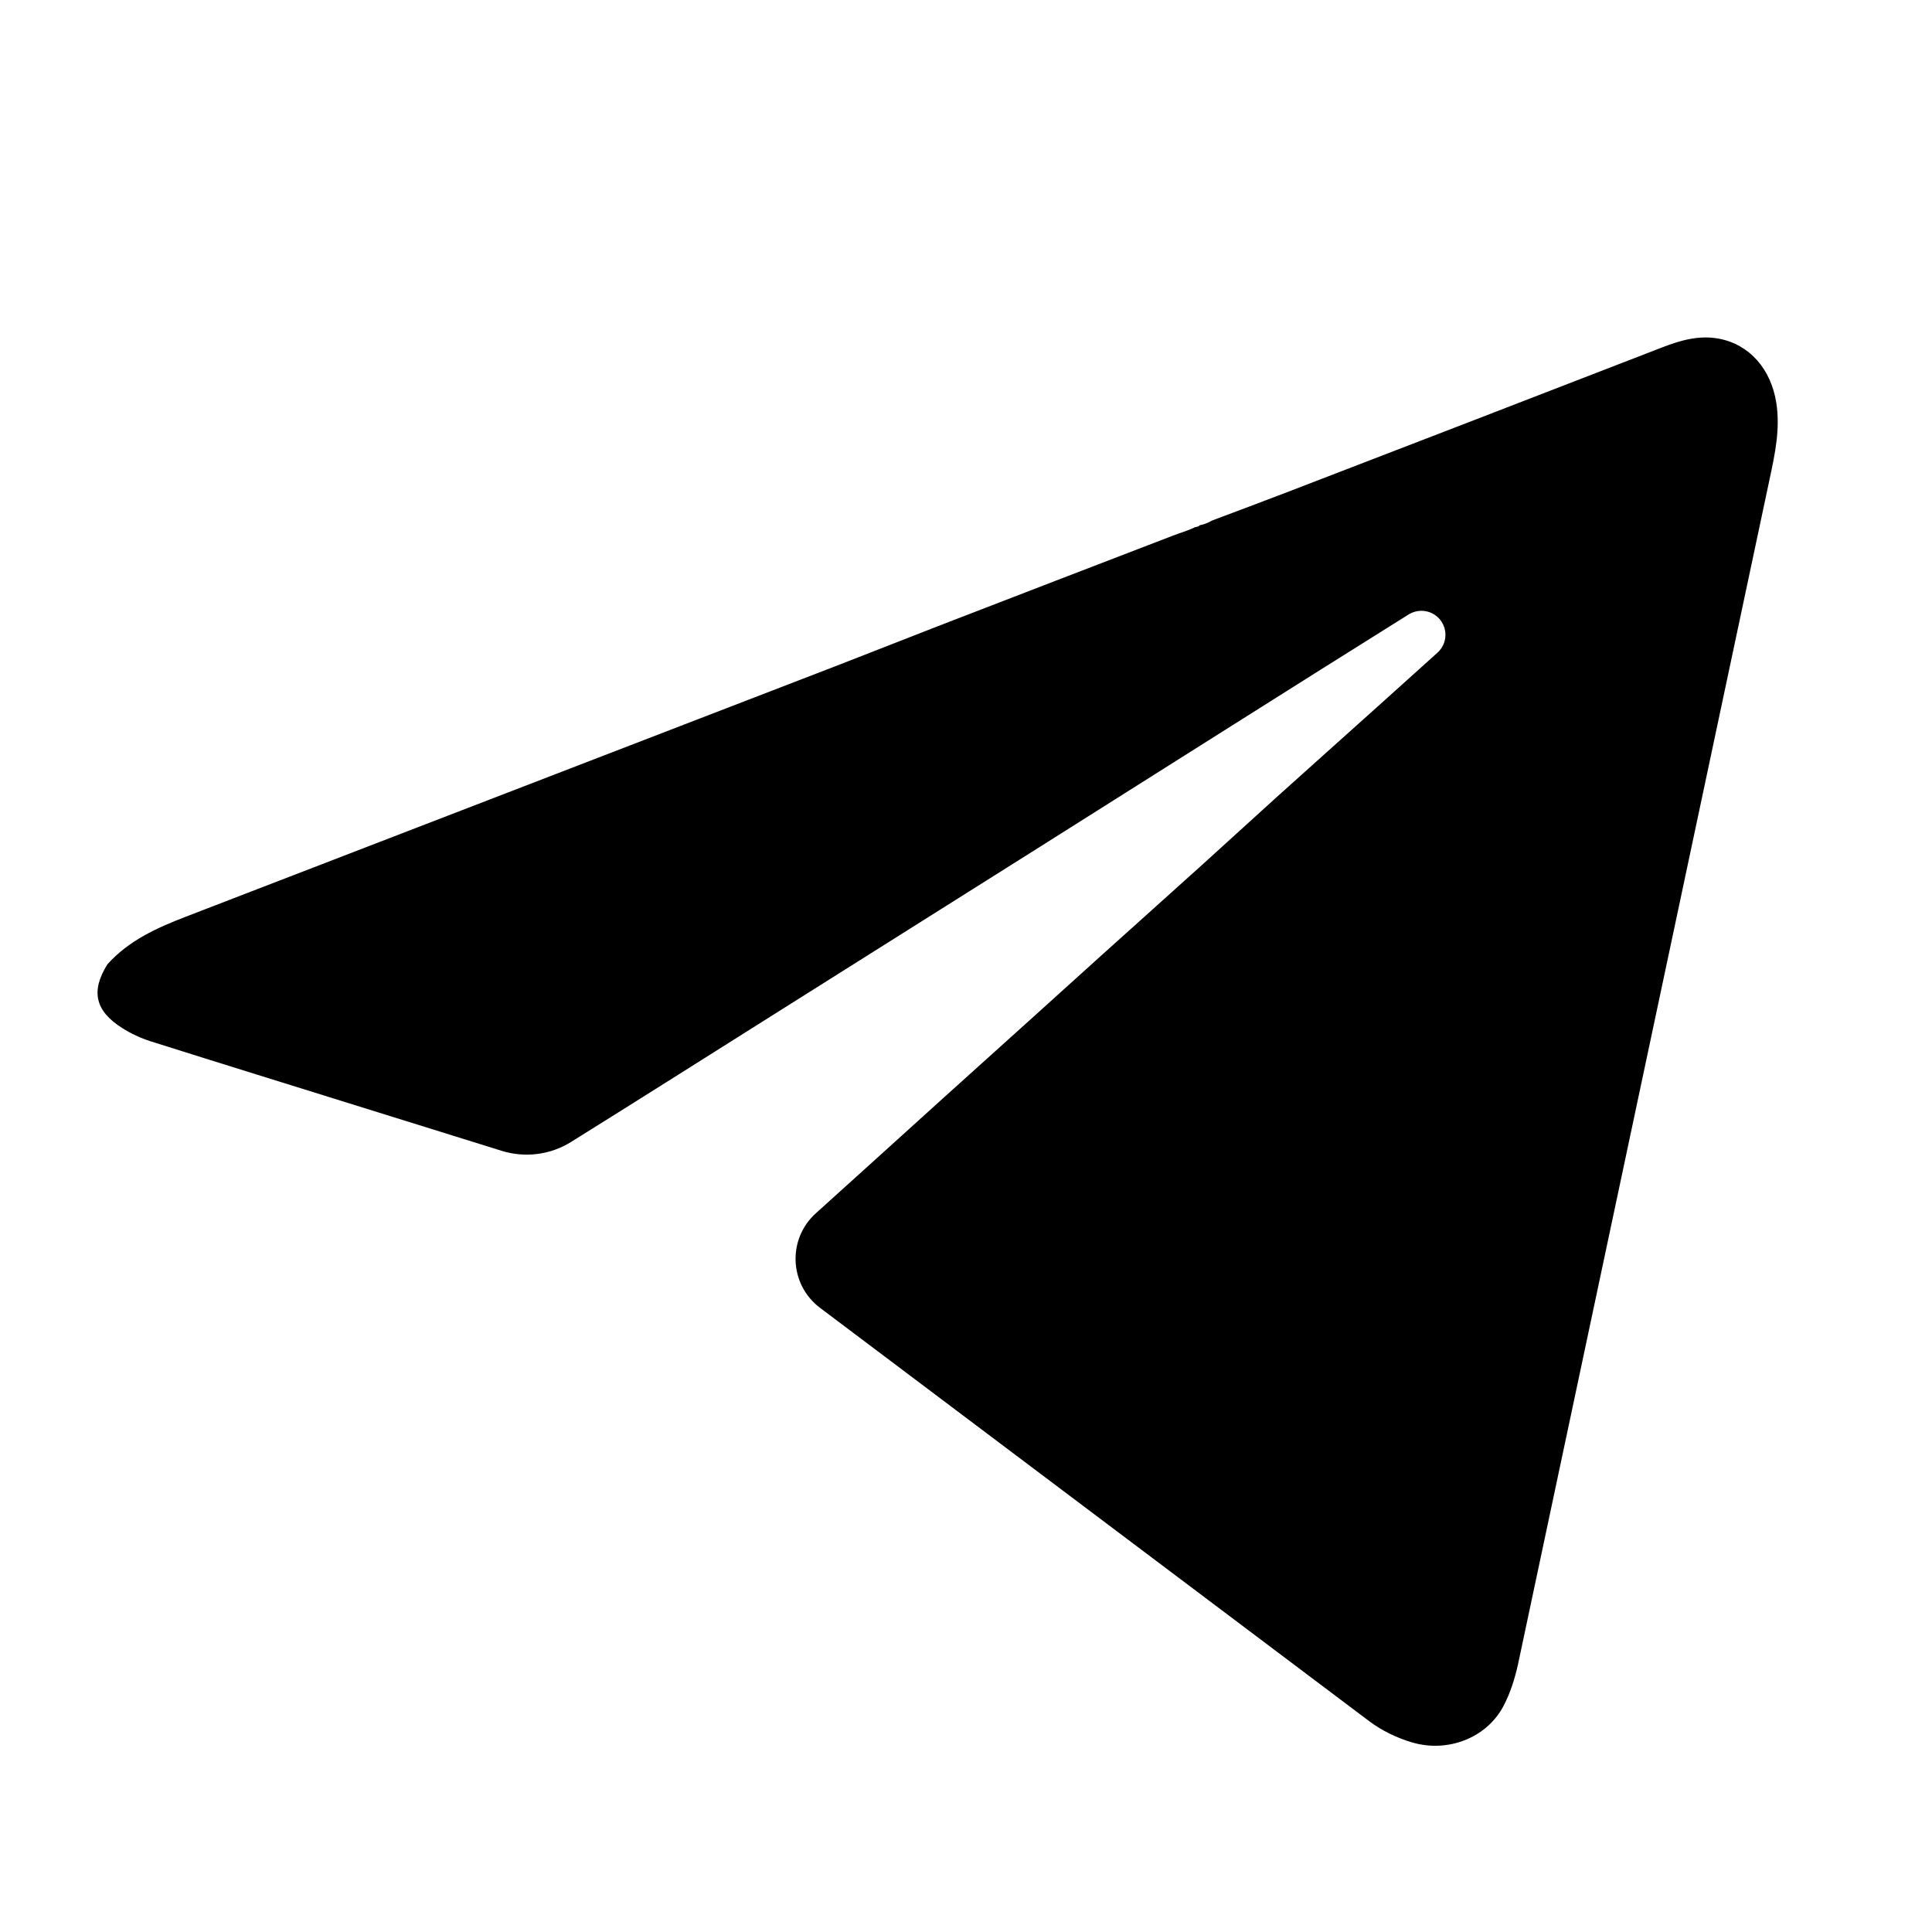 <?xml version="1.0" encoding="UTF-8"?>
<!DOCTYPE svg PUBLIC '-//W3C//DTD SVG 1.0//EN'
          'http://www.w3.org/TR/2001/REC-SVG-20010904/DTD/svg10.dtd'>
<svg height="72" viewBox="0 0 72 72" width="72" xmlns="http://www.w3.org/2000/svg" xmlns:xlink="http://www.w3.org/1999/xlink"
><g
  ><path d="M53.682,23.112c0.284,0.369,0.237,0.895-0.108,1.208c-0.742,0.67-1.485,1.339-2.229,2.007 c-1.262,1.134-2.528,2.263-3.789,3.399c-0.897,0.809-1.785,1.628-2.682,2.437c-1.288,1.163-2.581,2.319-3.87,3.48 c-0.826,0.744-1.65,1.492-2.475,2.236c-1.132,1.021-2.265,2.04-3.397,3.061c-0.854,0.771-1.704,1.546-2.559,2.316 c-0.502,0.453-1.358,1.227-2.172,1.962c-1.065,0.963-0.988,2.657,0.159,3.521l20.474,15.41c0.488,0.362,1.022,0.616,1.593,0.786 c1.31,0.39,2.775-0.154,3.408-1.365c0.256-0.491,0.419-1.014,0.538-1.551l9.38-44.187c0.199-0.93,0.395-1.855,0.245-2.819 c-0.196-1.256-0.996-2.174-2.131-2.39c-0.745-0.142-1.436,0.057-2.128,0.325c-4.655,1.806-9.315,3.6-13.975,5.395 c-0.929,0.358-1.863,0.704-2.795,1.056c-0.143,0.084-0.296,0.146-0.46,0.176c-0.044,0.053-0.105,0.063-0.168,0.069 c-0.266,0.131-0.551,0.211-0.826,0.316c-2.939,1.128-5.877,2.261-8.814,3.396c-1.197,0.463-2.388,0.939-3.585,1.401 c-8.13,3.136-16.26,6.27-24.39,9.405c-1.079,0.416-2.126,0.888-2.922,1.773c-0.627,1.001-0.459,1.736,0.544,2.373 c0.334,0.212,0.69,0.379,1.065,0.498c1.325,0.419,2.651,0.833,3.977,1.246c3.035,0.946,6.069,1.89,9.104,2.835 c0.871,0.271,1.812,0.153,2.586-0.329c1.981-1.232,5.836-3.667,7.766-4.884c3.247-2.047,6.496-4.09,9.743-6.137 c2.395-1.51,4.786-3.024,7.181-4.534c2.174-1.371,4.348-2.744,6.528-4.106C52.891,22.656,53.402,22.748,53.682,23.112 L53.682,23.112z"
  /></g
></svg
>
